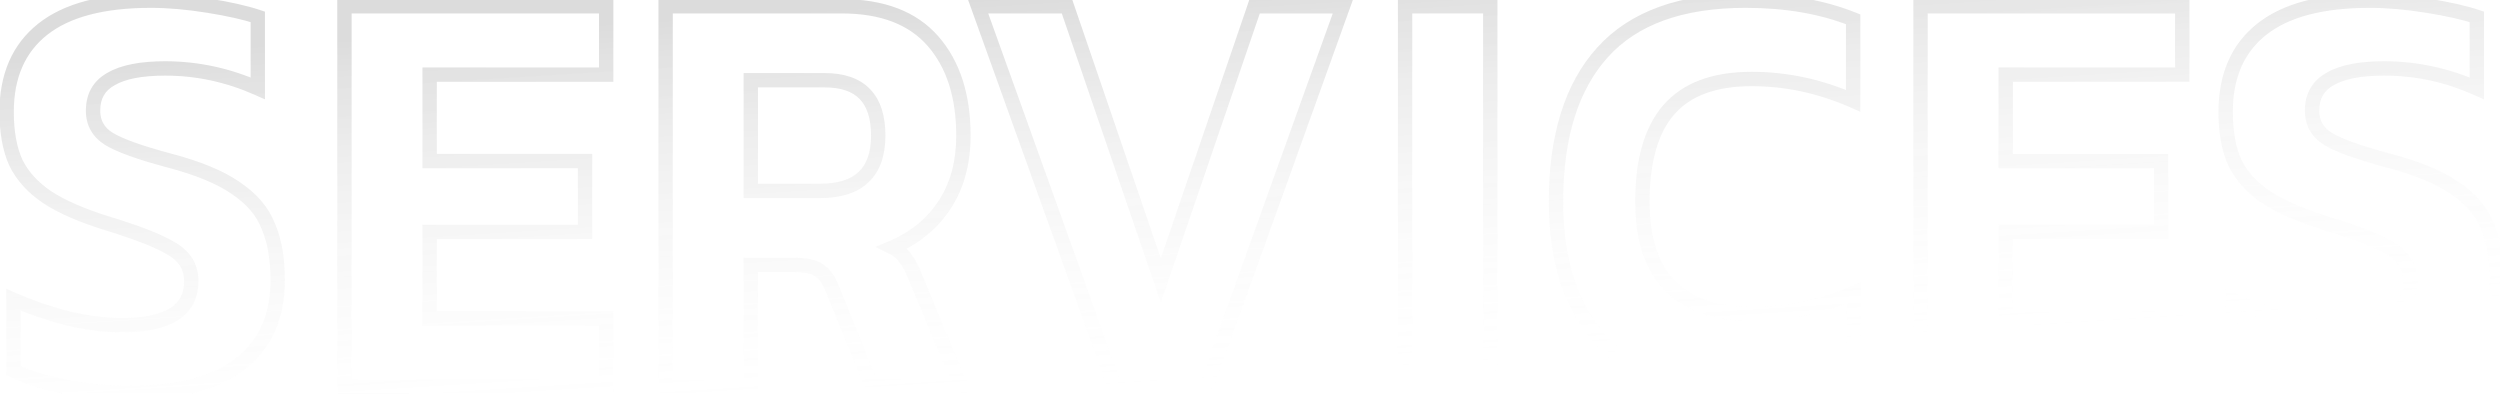 <svg width="362" height="57" viewBox="0 0 362 57" fill="none" xmlns="http://www.w3.org/2000/svg">
<g opacity="0.6">
<mask id="path-1-outside-1_113_2374" maskUnits="userSpaceOnUse" x="-1" y="-1" width="364" height="59" fill="black">
<rect fill="white" x="-1" y="-1" width="364" height="59"/>
<path d="M34.809 52.669C31.208 55.49 25.927 56.9 18.965 56.9C15.604 56.9 12.454 56.6 9.513 56C6.572 55.46 4.052 54.68 1.951 53.66V43.397C4.412 44.477 7.022 45.378 9.783 46.098C12.543 46.758 15.184 47.088 17.705 47.088C24.366 47.088 27.697 44.958 27.697 40.697C27.697 38.716 26.797 37.186 24.996 36.105C23.196 34.965 20.015 33.705 15.454 32.325C11.793 31.184 8.913 29.924 6.812 28.544C4.772 27.163 3.271 25.513 2.311 23.593C1.411 21.612 0.961 19.152 0.961 16.211C0.961 10.99 2.701 6.999 6.182 4.238C9.663 1.478 14.884 0.097 21.846 0.097C24.366 0.097 27.127 0.337 30.128 0.817C33.128 1.298 35.529 1.838 37.329 2.438V12.79C33.008 10.87 28.537 9.91 23.916 9.91C20.435 9.91 17.825 10.42 16.084 11.44C14.344 12.4 13.474 13.93 13.474 16.031C13.474 17.771 14.224 19.122 15.724 20.082C17.285 21.042 20.195 22.092 24.456 23.233C28.597 24.313 31.808 25.633 34.088 27.194C36.429 28.754 38.019 30.614 38.859 32.775C39.76 34.875 40.21 37.486 40.21 40.606C40.21 45.828 38.409 49.849 34.809 52.669ZM87.776 46.098V56H49.877V0.907H87.776V10.81H62.21V23.323H84.715V33.585H62.21V46.098H87.776ZM114.836 38.356H108.715V56H96.382V0.907H121.858C127.739 0.907 132.15 2.588 135.091 5.949C138.031 9.309 139.502 13.87 139.502 19.632C139.502 23.533 138.601 26.863 136.801 29.624C135.001 32.385 132.48 34.455 129.239 35.835C130.08 36.255 130.71 36.796 131.13 37.456C131.61 38.056 132.06 38.896 132.48 39.976L139.142 56H126.269L120.507 41.777C119.967 40.456 119.307 39.556 118.527 39.076C117.807 38.596 116.576 38.356 114.836 38.356ZM127.169 19.632C127.169 14.29 124.588 11.62 119.427 11.62H108.715V27.644H118.707C124.348 27.644 127.169 24.973 127.169 19.632ZM194.46 0.907L174.655 56H161.422L141.618 0.907H154.491L168.084 40.606L181.677 0.907H194.46ZM215.79 0.907V56H203.457V0.907H215.79ZM268.429 54.2C263.447 56 258.256 56.9 252.855 56.9C243.733 56.9 236.861 54.5 232.24 49.699C227.619 44.898 225.309 38.056 225.309 29.174C225.309 19.752 227.559 12.55 232.06 7.569C236.561 2.588 243.463 0.097 252.765 0.097C258.646 0.097 263.838 0.997 268.339 2.798V14.591C263.537 12.49 258.646 11.44 253.665 11.44C248.204 11.44 244.183 12.94 241.602 15.941C239.082 18.882 237.822 23.293 237.822 29.174C237.822 40.036 243.163 45.468 253.845 45.468C258.706 45.468 263.567 44.447 268.429 42.407V54.2ZM315.992 46.098V56H278.093V0.907H315.992V10.81H290.426V23.323H312.931V33.585H290.426V46.098H315.992ZM356.122 52.669C352.521 55.49 347.24 56.9 340.278 56.9C336.917 56.9 333.767 56.6 330.826 56C327.885 55.46 325.365 54.68 323.264 53.66V43.397C325.725 44.477 328.336 45.378 331.096 46.098C333.857 46.758 336.497 47.088 339.018 47.088C345.679 47.088 349.01 44.958 349.01 40.697C349.01 38.716 348.11 37.186 346.31 36.105C344.509 34.965 341.328 33.705 336.767 32.325C333.107 31.184 330.226 29.924 328.125 28.544C326.085 27.163 324.585 25.513 323.624 23.593C322.724 21.612 322.274 19.152 322.274 16.211C322.274 10.99 324.015 6.999 327.495 4.238C330.976 1.478 336.197 0.097 343.159 0.097C345.679 0.097 348.44 0.337 351.441 0.817C354.441 1.298 356.842 1.838 358.642 2.438V12.79C354.321 10.87 349.85 9.91 345.229 9.91C341.749 9.91 339.138 10.42 337.398 11.44C335.657 12.4 334.787 13.93 334.787 16.031C334.787 17.771 335.537 19.122 337.037 20.082C338.598 21.042 341.509 22.092 345.769 23.233C349.91 24.313 353.121 25.633 355.402 27.194C357.742 28.754 359.333 30.614 360.173 32.775C361.073 34.875 361.523 37.486 361.523 40.606C361.523 45.828 359.723 49.849 356.122 52.669Z"/>
</mask>
<path d="M34.809 52.669L35.45 53.487L34.809 52.669ZM9.513 56L9.721 54.982L9.711 54.98L9.701 54.978L9.513 56ZM1.951 53.66H0.912V54.31L1.497 54.594L1.951 53.66ZM1.951 43.397L2.369 42.446L0.912 41.806V43.397H1.951ZM9.783 46.098L9.521 47.103L9.531 47.106L9.541 47.109L9.783 46.098ZM24.996 36.105L24.44 36.983L24.451 36.99L24.462 36.997L24.996 36.105ZM15.454 32.325L15.145 33.317L15.153 33.319L15.454 32.325ZM6.812 28.544L6.23 29.405L6.241 29.412L6.812 28.544ZM2.311 23.593L1.365 24.023L1.373 24.04L1.382 24.057L2.311 23.593ZM6.182 4.238L5.536 3.424L6.182 4.238ZM30.128 0.817L30.292 -0.209L30.128 0.817ZM37.329 2.438H38.368V1.689L37.658 1.452L37.329 2.438ZM37.329 12.79L36.907 13.74L38.368 14.389V12.79H37.329ZM16.084 11.44L16.586 12.35L16.598 12.343L16.61 12.336L16.084 11.44ZM15.724 20.082L15.164 20.957L15.172 20.962L15.18 20.967L15.724 20.082ZM24.456 23.233L24.188 24.237L24.194 24.238L24.456 23.233ZM34.088 27.194L33.502 28.051L33.512 28.058L34.088 27.194ZM38.859 32.775L37.891 33.151L37.897 33.168L37.904 33.184L38.859 32.775ZM34.168 51.851C30.823 54.471 25.809 55.861 18.965 55.861V57.94C26.044 57.94 31.592 56.509 35.45 53.487L34.168 51.851ZM18.965 55.861C15.666 55.861 12.585 55.566 9.721 54.982L9.305 57.018C12.322 57.634 15.543 57.94 18.965 57.94V55.861ZM9.701 54.978C6.828 54.45 4.402 53.694 2.405 52.725L1.497 54.594C3.702 55.665 6.317 56.47 9.325 57.022L9.701 54.978ZM2.99 53.66V43.397H0.912V53.66H2.99ZM1.533 44.349C4.047 45.452 6.71 46.37 9.521 47.103L10.045 45.092C7.335 44.385 4.776 43.502 2.369 42.446L1.533 44.349ZM9.541 47.109C12.371 47.785 15.093 48.127 17.705 48.127V46.049C15.275 46.049 12.716 45.73 10.025 45.087L9.541 47.109ZM17.705 48.127C21.113 48.127 23.847 47.588 25.759 46.366C27.75 45.092 28.736 43.149 28.736 40.697H26.658C26.658 42.505 25.979 43.757 24.639 44.615C23.22 45.522 20.958 46.049 17.705 46.049V48.127ZM28.736 40.697C28.736 38.325 27.622 36.469 25.531 35.214L24.462 36.997C25.972 37.903 26.658 39.107 26.658 40.697H28.736ZM25.552 35.227C23.623 34.005 20.323 32.712 15.755 31.33L15.153 33.319C19.707 34.698 22.769 35.925 24.44 36.983L25.552 35.227ZM15.763 31.332C12.152 30.207 9.372 28.982 7.383 27.675L6.241 29.412C8.454 30.866 11.435 32.161 15.145 33.317L15.763 31.332ZM7.395 27.683C5.48 26.388 4.11 24.866 3.241 23.128L1.382 24.057C2.433 26.16 4.064 27.939 6.23 29.405L7.395 27.683ZM3.257 23.163C2.436 21.356 2 19.053 2 16.211H-0.078C-0.078 19.251 0.386 21.869 1.365 24.023L3.257 23.163ZM2 16.211C2 11.245 3.641 7.58 6.828 5.053L5.536 3.424C1.762 6.417 -0.078 10.735 -0.078 16.211H2ZM6.828 5.053C10.046 2.5 14.993 1.137 21.846 1.137V-0.942C14.775 -0.942 9.279 0.455 5.536 3.424L6.828 5.053ZM21.846 1.137C24.301 1.137 27.006 1.371 29.963 1.844L30.292 -0.209C27.247 -0.696 24.431 -0.942 21.846 -0.942V1.137ZM29.963 1.844C32.937 2.32 35.276 2.849 37.001 3.424L37.658 1.452C35.782 0.826 33.319 0.276 30.292 -0.209L29.963 1.844ZM36.29 2.438V12.79H38.368V2.438H36.29ZM37.751 11.84C33.301 9.862 28.686 8.87 23.916 8.87V10.949C28.388 10.949 32.716 11.877 36.907 13.74L37.751 11.84ZM23.916 8.87C20.368 8.87 17.536 9.384 15.559 10.543L16.61 12.336C18.113 11.455 20.503 10.949 23.916 10.949V8.87ZM15.582 10.53C14.566 11.09 13.764 11.842 13.223 12.794C12.683 13.743 12.434 14.835 12.434 16.031H14.513C14.513 15.126 14.7 14.402 15.03 13.822C15.358 13.244 15.862 12.75 16.586 12.35L15.582 10.53ZM12.434 16.031C12.434 18.136 13.374 19.811 15.164 20.957L16.285 19.206C15.074 18.432 14.513 17.407 14.513 16.031H12.434ZM15.18 20.967C16.883 22.015 19.928 23.097 24.188 24.237L24.725 22.229C20.463 21.088 17.686 20.069 16.269 19.197L15.18 20.967ZM24.194 24.238C28.275 25.303 31.359 26.585 33.502 28.051L34.675 26.336C32.257 24.681 28.919 23.323 24.719 22.227L24.194 24.238ZM33.512 28.058C35.713 29.526 37.143 31.229 37.891 33.151L39.828 32.398C38.895 29.999 37.145 27.982 34.665 26.329L33.512 28.058ZM37.904 33.184C38.733 35.117 39.17 37.578 39.17 40.606H41.249C41.249 37.393 40.787 34.633 39.815 32.365L37.904 33.184ZM39.17 40.606C39.17 45.559 37.479 49.257 34.168 51.851L35.45 53.487C39.34 50.44 41.249 46.096 41.249 40.606H39.17ZM87.776 46.098H88.815V45.058H87.776V46.098ZM87.776 56V57.039H88.815V56H87.776ZM49.877 56H48.838V57.039H49.877V56ZM49.877 0.907V-0.132H48.838V0.907H49.877ZM87.776 0.907H88.815V-0.132H87.776V0.907ZM87.776 10.81V11.849H88.815V10.81H87.776ZM62.21 10.81V9.77H61.171V10.81H62.21ZM62.21 23.323H61.171V24.362H62.21V23.323ZM84.715 23.323H85.754V22.283H84.715V23.323ZM84.715 33.585V34.624H85.754V33.585H84.715ZM62.21 33.585V32.546H61.171V33.585H62.21ZM62.21 46.098H61.171V47.137H62.21V46.098ZM86.736 46.098V56H88.815V46.098H86.736ZM87.776 54.961H49.877V57.039H87.776V54.961ZM50.916 56V0.907H48.838V56H50.916ZM49.877 1.947H87.776V-0.132H49.877V1.947ZM86.736 0.907V10.81H88.815V0.907H86.736ZM87.776 9.77H62.21V11.849H87.776V9.77ZM61.171 10.81V23.323H63.249V10.81H61.171ZM62.21 24.362H84.715V22.283H62.21V24.362ZM83.676 23.323V33.585H85.754V23.323H83.676ZM84.715 32.546H62.21V34.624H84.715V32.546ZM61.171 33.585V46.098H63.249V33.585H61.171ZM62.21 47.137H87.776V45.058H62.21V47.137ZM108.715 38.356V37.317H107.675V38.356H108.715ZM108.715 56V57.039H109.754V56H108.715ZM96.382 56H95.343V57.039H96.382V56ZM96.382 0.907V-0.132H95.343V0.907H96.382ZM135.091 5.949L135.873 5.264V5.264L135.091 5.949ZM136.801 29.624L137.672 30.192L136.801 29.624ZM129.239 35.835L128.832 34.879L126.764 35.76L128.775 36.765L129.239 35.835ZM131.13 37.456L130.253 38.014L130.283 38.061L130.318 38.105L131.13 37.456ZM132.48 39.976L131.511 40.353L131.516 40.364L131.52 40.375L132.48 39.976ZM139.142 56V57.039H140.699L140.101 55.601L139.142 56ZM126.269 56L125.305 56.39L125.568 57.039H126.269V56ZM120.507 41.777L121.471 41.387L121.469 41.383L120.507 41.777ZM118.527 39.076L117.95 39.941L117.966 39.951L117.982 39.961L118.527 39.076ZM108.715 11.62V10.581H107.675V11.62H108.715ZM108.715 27.644H107.675V28.683H108.715V27.644ZM114.836 37.317H108.715V39.395H114.836V37.317ZM107.675 38.356V56H109.754V38.356H107.675ZM108.715 54.961H96.382V57.039H108.715V54.961ZM97.421 56V0.907H95.343V56H97.421ZM96.382 1.947H121.858V-0.132H96.382V1.947ZM121.858 1.947C127.54 1.947 131.623 3.564 134.308 6.633L135.873 5.264C132.677 1.612 127.938 -0.132 121.858 -0.132V1.947ZM134.308 6.633C137.04 9.755 138.462 14.047 138.462 19.632H140.541C140.541 13.694 139.023 8.864 135.873 5.264L134.308 6.633ZM138.462 19.632C138.462 23.369 137.602 26.494 135.93 29.056L137.672 30.192C139.601 27.233 140.541 23.697 140.541 19.632H138.462ZM135.93 29.056C134.25 31.632 131.897 33.574 128.832 34.879L129.647 36.792C133.063 35.336 135.751 33.137 137.672 30.192L135.93 29.056ZM128.775 36.765C129.48 37.118 129.953 37.542 130.253 38.014L132.007 36.898C131.467 36.05 130.679 35.393 129.704 34.906L128.775 36.765ZM130.318 38.105C130.708 38.592 131.112 39.327 131.511 40.353L133.449 39.6C133.008 38.466 132.512 37.52 131.941 36.806L130.318 38.105ZM131.52 40.375L138.182 56.399L140.101 55.601L133.44 39.577L131.52 40.375ZM139.142 54.961H126.269V57.039H139.142V54.961ZM127.232 55.61L121.471 41.387L119.544 42.167L125.305 56.39L127.232 55.61ZM121.469 41.383C120.889 39.965 120.118 38.835 119.072 38.191L117.982 39.961C118.496 40.278 119.045 40.948 119.545 42.17L121.469 41.383ZM119.103 38.211C118.111 37.55 116.611 37.317 114.836 37.317V39.395C116.542 39.395 117.502 39.642 117.95 39.941L119.103 38.211ZM128.208 19.632C128.208 16.81 127.527 14.501 125.981 12.901C124.428 11.294 122.177 10.581 119.427 10.581V12.659C121.838 12.659 123.458 13.281 124.486 14.345C125.521 15.416 126.13 17.113 126.13 19.632H128.208ZM119.427 10.581H108.715V12.659H119.427V10.581ZM107.675 11.62V27.644H109.754V11.62H107.675ZM108.715 28.683H118.707V26.604H108.715V28.683ZM118.707 28.683C121.674 28.683 124.093 27.982 125.768 26.395C127.454 24.799 128.208 22.477 128.208 19.632H126.13C126.13 22.127 125.473 23.812 124.339 24.886C123.194 25.97 121.381 26.604 118.707 26.604V28.683ZM194.46 0.907L195.438 1.259L195.938 -0.132H194.46V0.907ZM174.655 56V57.039H175.386L175.633 56.352L174.655 56ZM161.422 56L160.444 56.352L160.692 57.039H161.422V56ZM141.618 0.907V-0.132H140.14L140.64 1.259L141.618 0.907ZM154.491 0.907L155.474 0.571L155.233 -0.132H154.491V0.907ZM168.084 40.606L167.101 40.943L168.084 43.815L169.067 40.943L168.084 40.606ZM181.677 0.907V-0.132H180.934L180.694 0.571L181.677 0.907ZM193.482 0.556L173.677 55.648L175.633 56.352L195.438 1.259L193.482 0.556ZM174.655 54.961H161.422V57.039H174.655V54.961ZM162.4 55.648L142.596 0.556L140.64 1.259L160.444 56.352L162.4 55.648ZM141.618 1.947H154.491V-0.132H141.618V1.947ZM153.507 1.244L167.101 40.943L169.067 40.27L155.474 0.571L153.507 1.244ZM169.067 40.943L182.66 1.244L180.694 0.571L167.101 40.27L169.067 40.943ZM181.677 1.947H194.46V-0.132H181.677V1.947ZM215.79 0.907H216.829V-0.132H215.79V0.907ZM215.79 56V57.039H216.829V56H215.79ZM203.457 56H202.418V57.039H203.457V56ZM203.457 0.907V-0.132H202.418V0.907H203.457ZM214.75 0.907V56H216.829V0.907H214.75ZM215.79 54.961H203.457V57.039H215.79V54.961ZM204.496 56V0.907H202.418V56H204.496ZM203.457 1.947H215.79V-0.132H203.457V1.947ZM268.429 54.2L268.782 55.177L269.468 54.929V54.2H268.429ZM232.24 49.699L231.492 50.419L232.24 49.699ZM232.06 7.569L231.289 6.872L232.06 7.569ZM268.339 2.798H269.378V2.094L268.725 1.833L268.339 2.798ZM268.339 14.591L267.922 15.543L269.378 16.18V14.591H268.339ZM241.602 15.941L240.814 15.263L240.813 15.264L241.602 15.941ZM268.429 42.407H269.468V40.843L268.026 41.449L268.429 42.407ZM268.075 53.222C263.21 54.981 258.138 55.861 252.855 55.861V57.94C258.374 57.94 263.685 57.019 268.782 55.177L268.075 53.222ZM252.855 55.861C243.908 55.861 237.351 53.509 232.989 48.978L231.492 50.419C236.372 55.49 243.558 57.94 252.855 57.94V55.861ZM232.989 48.978C228.61 44.428 226.348 37.879 226.348 29.174H224.269C224.269 38.233 226.629 45.367 231.492 50.419L232.989 48.978ZM226.348 29.174C226.348 19.905 228.562 12.991 232.831 8.266L231.289 6.872C226.557 12.109 224.269 19.598 224.269 29.174H226.348ZM232.831 8.266C237.068 3.577 243.639 1.137 252.765 1.137V-0.942C243.286 -0.942 236.054 1.599 231.289 6.872L232.831 8.266ZM252.765 1.137C258.542 1.137 263.597 2.021 267.953 3.763L268.725 1.833C264.078 -0.026 258.751 -0.942 252.765 -0.942V1.137ZM267.299 2.798V14.591H269.378V2.798H267.299ZM268.755 13.638C263.83 11.483 258.797 10.4 253.665 10.4V12.479C258.496 12.479 263.245 13.497 267.922 15.543L268.755 13.638ZM253.665 10.4C248.021 10.4 243.659 11.955 240.814 15.263L242.39 16.619C244.707 13.925 248.386 12.479 253.665 12.479V10.4ZM240.813 15.264C238.066 18.47 236.782 23.168 236.782 29.174H238.861C238.861 23.417 240.098 19.293 242.392 16.617L240.813 15.264ZM236.782 29.174C236.782 34.761 238.156 39.143 241.086 42.123C244.02 45.106 248.339 46.507 253.845 46.507V44.428C248.669 44.428 244.976 43.114 242.569 40.665C240.158 38.214 238.861 34.449 238.861 29.174H236.782ZM253.845 46.507C258.856 46.507 263.853 45.455 268.831 43.365L268.026 41.449C263.282 43.44 258.557 44.428 253.845 44.428V46.507ZM267.389 42.407V54.2H269.468V42.407H267.389ZM315.992 46.098H317.031V45.058H315.992V46.098ZM315.992 56V57.039H317.031V56H315.992ZM278.093 56H277.054V57.039H278.093V56ZM278.093 0.907V-0.132H277.054V0.907H278.093ZM315.992 0.907H317.031V-0.132H315.992V0.907ZM315.992 10.81V11.849H317.031V10.81H315.992ZM290.426 10.81V9.77H289.387V10.81H290.426ZM290.426 23.323H289.387V24.362H290.426V23.323ZM312.931 23.323H313.97V22.283H312.931V23.323ZM312.931 33.585V34.624H313.97V33.585H312.931ZM290.426 33.585V32.546H289.387V33.585H290.426ZM290.426 46.098H289.387V47.137H290.426V46.098ZM314.952 46.098V56H317.031V46.098H314.952ZM315.992 54.961H278.093V57.039H315.992V54.961ZM279.132 56V0.907H277.054V56H279.132ZM278.093 1.947H315.992V-0.132H278.093V1.947ZM314.952 0.907V10.81H317.031V0.907H314.952ZM315.992 9.77H290.426V11.849H315.992V9.77ZM289.387 10.81V23.323H291.465V10.81H289.387ZM290.426 24.362H312.931V22.283H290.426V24.362ZM311.892 23.323V33.585H313.97V23.323H311.892ZM312.931 32.546H290.426V34.624H312.931V32.546ZM289.387 33.585V46.098H291.465V33.585H289.387ZM290.426 47.137H315.992V45.058H290.426V47.137ZM356.122 52.669L356.763 53.487L356.122 52.669ZM330.826 56L331.034 54.982L331.024 54.98L331.014 54.978L330.826 56ZM323.264 53.66H322.225V54.31L322.81 54.594L323.264 53.66ZM323.264 43.397L323.682 42.446L322.225 41.806V43.397H323.264ZM331.096 46.098L330.834 47.103L330.844 47.106L330.854 47.109L331.096 46.098ZM346.31 36.105L345.753 36.983L345.764 36.99L345.775 36.997L346.31 36.105ZM336.767 32.325L336.458 33.317L336.466 33.319L336.767 32.325ZM328.125 28.544L327.543 29.405L327.555 29.412L328.125 28.544ZM323.624 23.593L322.678 24.023L322.686 24.04L322.695 24.057L323.624 23.593ZM327.495 4.238L326.849 3.424L327.495 4.238ZM351.441 0.817L351.605 -0.209L351.441 0.817ZM358.642 2.438H359.682V1.689L358.971 1.452L358.642 2.438ZM358.642 12.79L358.22 13.74L359.682 14.389V12.79H358.642ZM337.398 11.44L337.9 12.35L337.911 12.343L337.923 12.336L337.398 11.44ZM337.037 20.082L336.477 20.957L336.485 20.962L336.493 20.967L337.037 20.082ZM345.769 23.233L345.501 24.237L345.507 24.238L345.769 23.233ZM355.402 27.194L354.815 28.051L354.825 28.058L355.402 27.194ZM360.173 32.775L359.204 33.151L359.21 33.168L359.217 33.184L360.173 32.775ZM355.481 51.851C352.137 54.471 347.123 55.861 340.278 55.861V57.94C347.357 57.94 352.905 56.509 356.763 53.487L355.481 51.851ZM340.278 55.861C336.979 55.861 333.899 55.566 331.034 54.982L330.618 57.018C333.635 57.634 336.856 57.94 340.278 57.94V55.861ZM331.014 54.978C328.141 54.45 325.715 53.694 323.718 52.725L322.81 54.594C325.015 55.665 327.63 56.47 330.638 57.022L331.014 54.978ZM324.304 53.66V43.397H322.225V53.66H324.304ZM322.847 44.349C325.36 45.452 328.023 46.37 330.834 47.103L331.358 45.092C328.648 44.385 326.089 43.502 323.682 42.446L322.847 44.349ZM330.854 47.109C333.684 47.785 336.406 48.127 339.018 48.127V46.049C336.588 46.049 334.029 45.73 331.338 45.087L330.854 47.109ZM339.018 48.127C342.426 48.127 345.161 47.588 347.072 46.366C349.063 45.092 350.05 43.149 350.05 40.697H347.971C347.971 42.505 347.292 43.757 345.952 44.615C344.533 45.522 342.271 46.049 339.018 46.049V48.127ZM350.05 40.697C350.05 38.325 348.935 36.469 346.844 35.214L345.775 36.997C347.285 37.903 347.971 39.107 347.971 40.697H350.05ZM346.866 35.227C344.936 34.005 341.637 32.712 337.068 31.33L336.466 33.319C341.02 34.698 344.082 35.925 345.753 36.983L346.866 35.227ZM337.077 31.332C333.465 30.207 330.685 28.982 328.696 27.675L327.555 29.412C329.767 30.866 332.748 32.161 336.458 33.317L337.077 31.332ZM328.708 27.683C326.793 26.388 325.423 24.866 324.554 23.128L322.695 24.057C323.746 26.16 325.377 27.939 327.543 29.405L328.708 27.683ZM324.571 23.163C323.749 21.356 323.313 19.053 323.313 16.211H321.235C321.235 19.251 321.699 21.869 322.678 24.023L324.571 23.163ZM323.313 16.211C323.313 11.245 324.954 7.58 328.141 5.053L326.849 3.424C323.075 6.417 321.235 10.735 321.235 16.211H323.313ZM328.141 5.053C331.36 2.5 336.307 1.137 343.159 1.137V-0.942C336.088 -0.942 330.592 0.455 326.849 3.424L328.141 5.053ZM343.159 1.137C345.615 1.137 348.32 1.371 351.277 1.844L351.605 -0.209C348.561 -0.696 345.744 -0.942 343.159 -0.942V1.137ZM351.277 1.844C354.25 2.32 356.589 2.849 358.314 3.424L358.971 1.452C357.095 0.826 354.633 0.276 351.605 -0.209L351.277 1.844ZM357.603 2.438V12.79H359.682V2.438H357.603ZM359.065 11.84C354.614 9.862 349.999 8.87 345.229 8.87V10.949C349.702 10.949 354.029 11.877 358.22 13.74L359.065 11.84ZM345.229 8.87C341.681 8.87 338.849 9.384 336.872 10.543L337.923 12.336C339.427 11.455 341.816 10.949 345.229 10.949V8.87ZM336.895 10.53C335.88 11.09 335.078 11.842 334.536 12.794C333.996 13.743 333.748 14.835 333.748 16.031H335.826C335.826 15.126 336.013 14.402 336.343 13.822C336.672 13.244 337.175 12.75 337.9 12.35L336.895 10.53ZM333.748 16.031C333.748 18.136 334.687 19.811 336.477 20.957L337.598 19.206C336.387 18.432 335.826 17.407 335.826 16.031H333.748ZM336.493 20.967C338.196 22.015 341.241 23.097 345.501 24.237L346.038 22.229C341.776 21.088 339 20.069 337.582 19.197L336.493 20.967ZM345.507 24.238C349.589 25.303 352.672 26.585 354.815 28.051L355.989 26.336C353.57 24.681 350.232 23.323 346.032 22.227L345.507 24.238ZM354.825 28.058C357.026 29.526 358.457 31.229 359.204 33.151L361.141 32.398C360.209 29.999 358.458 27.982 355.978 26.329L354.825 28.058ZM359.217 33.184C360.046 35.117 360.484 37.578 360.484 40.606H362.562C362.562 37.393 362.1 34.633 361.128 32.365L359.217 33.184ZM360.484 40.606C360.484 45.559 358.792 49.257 355.481 51.851L356.763 53.487C360.653 50.44 362.562 46.096 362.562 40.606H360.484Z" fill="url(#paint0_linear_113_2374)" mask="url(#path-1-outside-1_113_2374)"/>
</g>
<defs>
<linearGradient id="paint0_linear_113_2374" x1="181.5" y1="-3" x2="185.241" y2="56.049" gradientUnits="userSpaceOnUse">
<stop stop-color="#2D2D2D" stop-opacity="0.28"/>
<stop offset="1" stop-color="white" stop-opacity="0"/>
</linearGradient>
</defs>
</svg>
